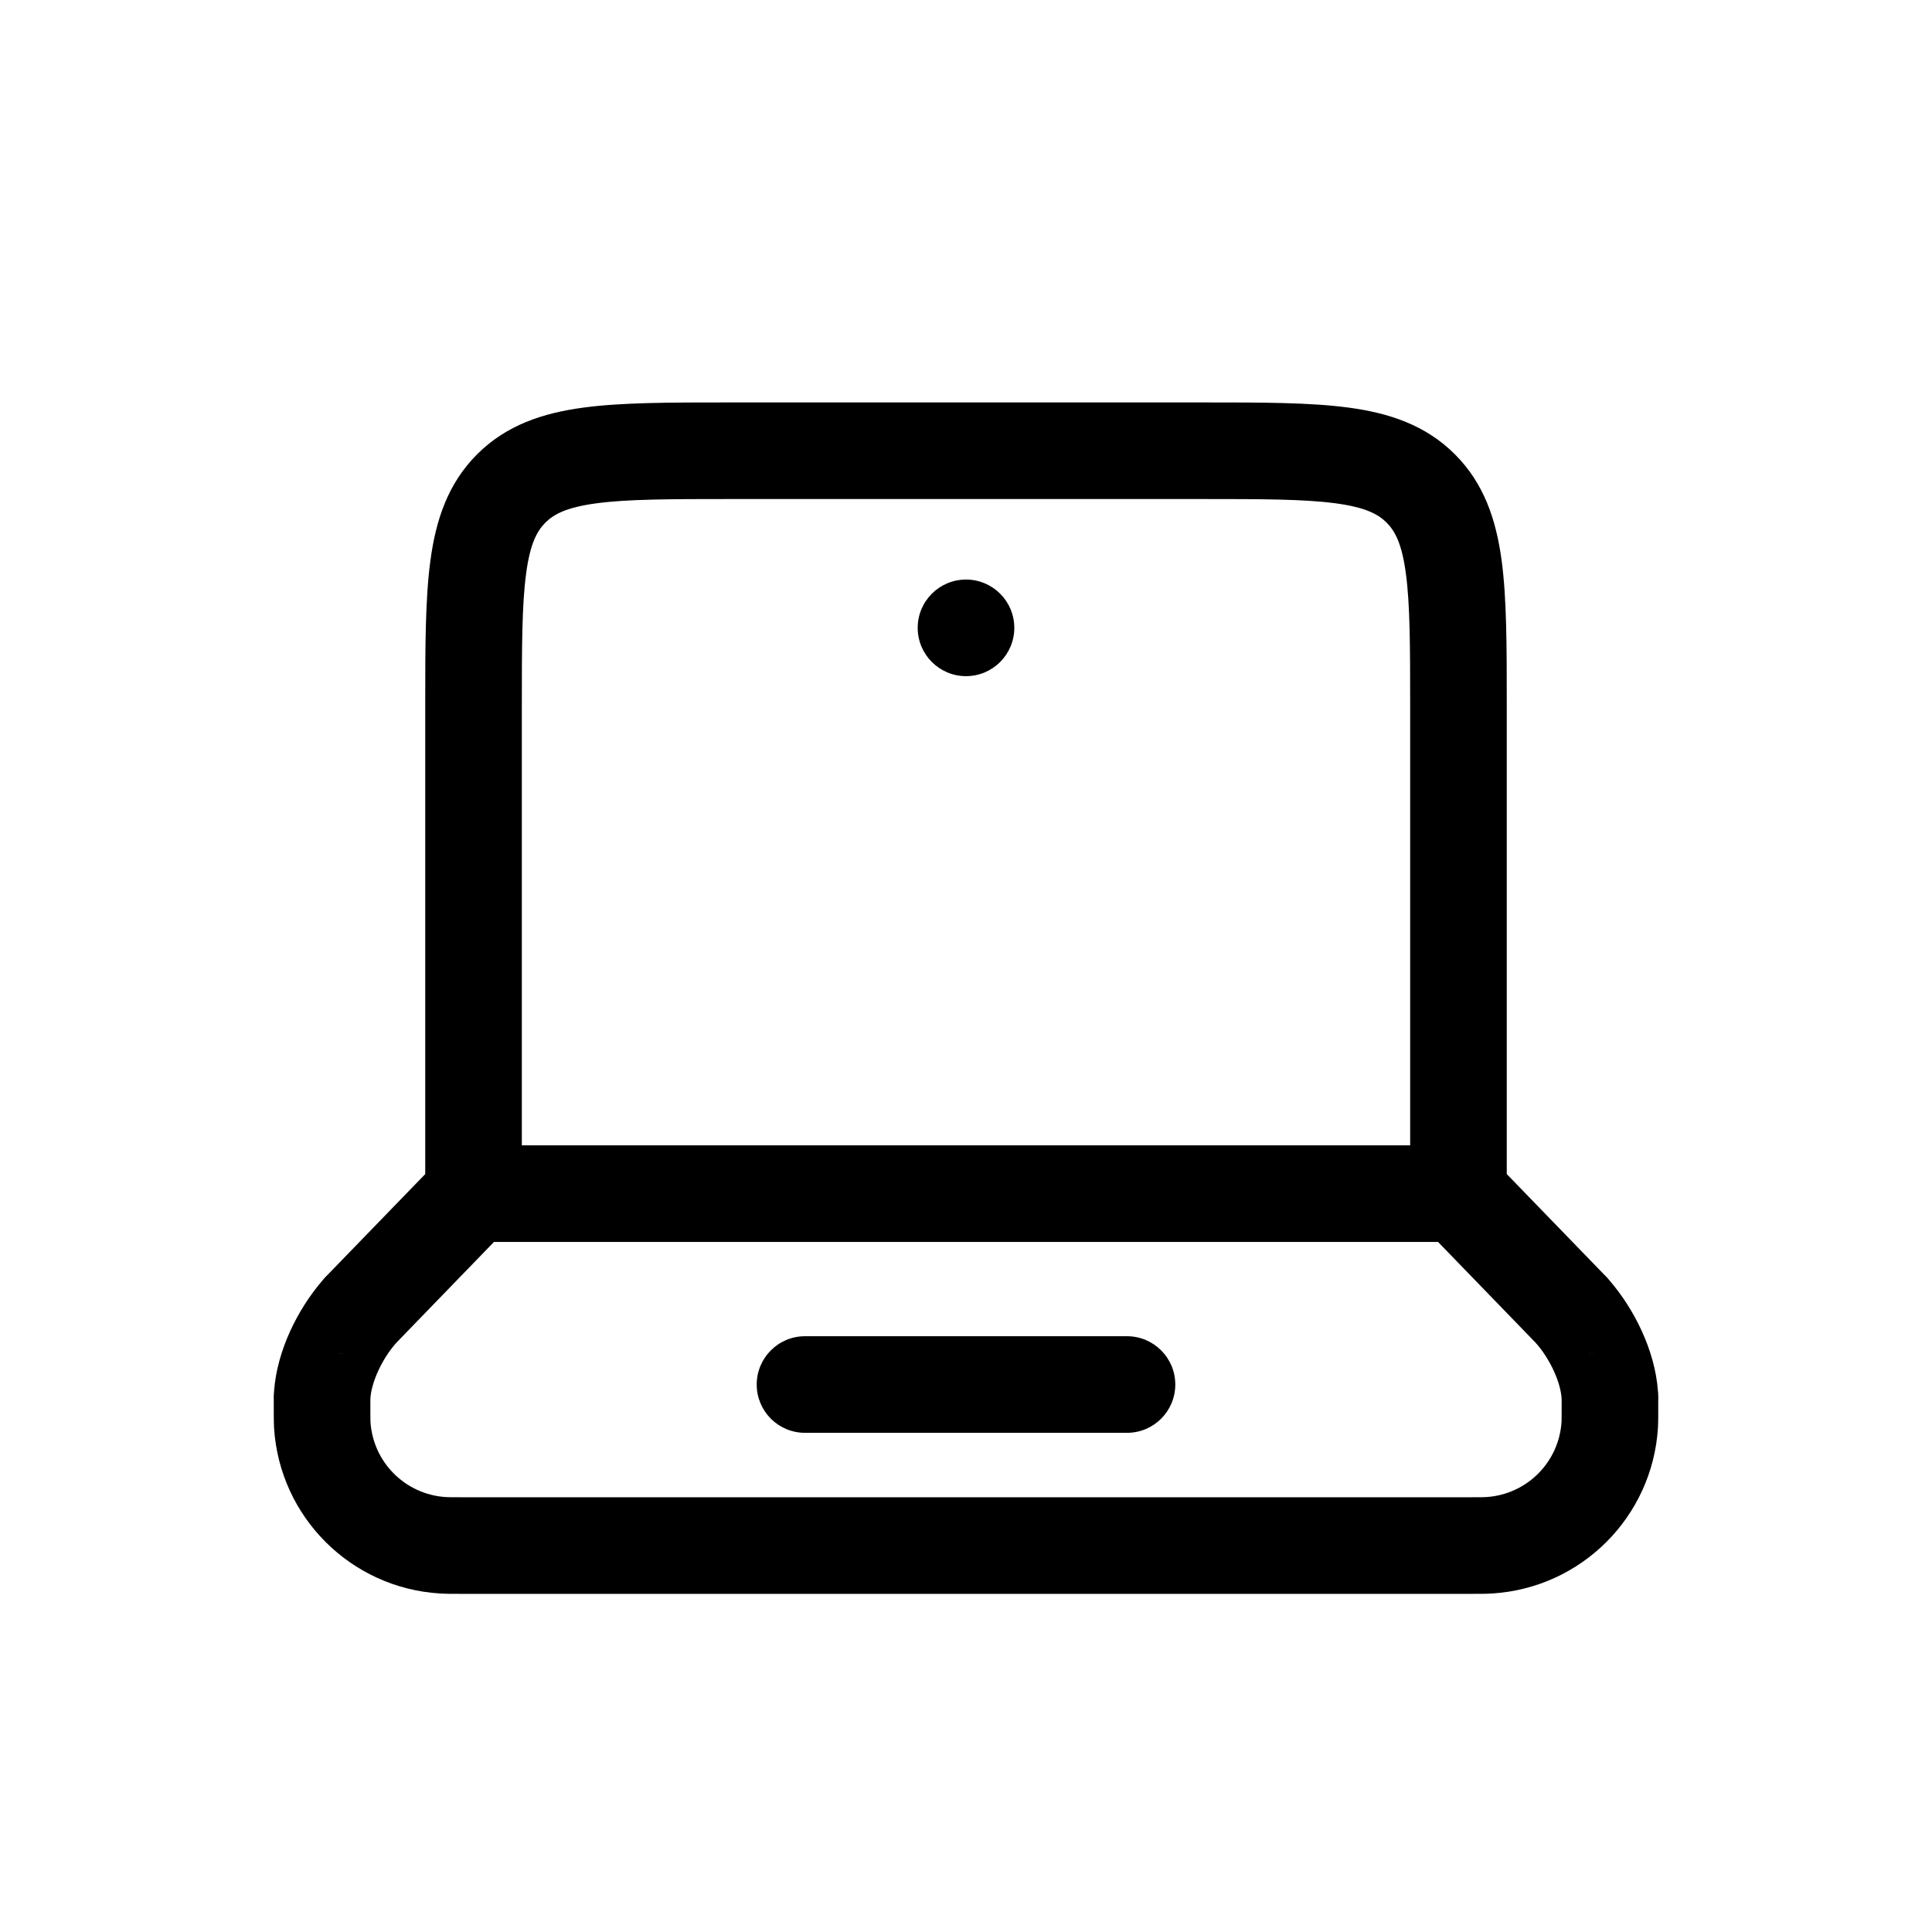 <svg width="40" height="40" viewBox="0 0 40 40" fill="none" xmlns="http://www.w3.org/2000/svg">
<path fill-rule="evenodd" clip-rule="evenodd" d="M15.068 8.332H24.932C26.13 8.332 27.129 8.332 27.922 8.439C28.759 8.551 29.515 8.799 30.122 9.406C30.73 10.013 30.977 10.769 31.09 11.606C31.196 12.399 31.196 13.398 31.196 14.596V24.308L33.213 26.39L33.218 26.395L33.227 26.404L33.238 26.415L33.245 26.422L33.259 26.436L33.273 26.451L33.279 26.457L33.289 26.469L33.301 26.483L33.312 26.496C33.316 26.5 33.321 26.507 33.328 26.516C33.823 27.09 34.266 27.948 34.326 28.805L34.327 28.811C34.328 28.824 34.329 28.836 34.33 28.842L34.331 28.859L34.331 28.877L34.332 28.893L34.332 28.901L34.333 28.922L34.333 28.941L34.333 28.952L34.333 28.967L34.332 28.98L34.332 28.986C34.332 29 34.332 29.015 34.332 29.031C34.333 29.205 34.333 29.456 34.326 29.563C34.21 31.406 32.741 32.875 30.898 32.991C30.782 32.999 30.652 32.999 30.484 32.999H9.516C9.348 32.999 9.218 32.999 9.102 32.991C7.259 32.875 5.79 31.406 5.674 29.563C5.667 29.457 5.668 29.208 5.668 29.034C5.668 29.017 5.668 29.001 5.668 28.986L5.668 28.98L5.668 28.967L5.667 28.952L5.667 28.941L5.668 28.922L5.668 28.901L5.668 28.893L5.669 28.877L5.67 28.859L5.671 28.842C5.671 28.836 5.672 28.824 5.674 28.811L5.674 28.805C5.735 27.948 6.177 27.09 6.672 26.516C6.679 26.507 6.685 26.5 6.688 26.496L6.699 26.483L6.711 26.469L6.722 26.457L6.727 26.451L6.742 26.436L6.755 26.422L6.762 26.415L6.773 26.404L6.782 26.395L6.787 26.39L8.804 24.308L8.804 14.596C8.804 13.398 8.804 12.399 8.911 11.606C9.023 10.769 9.271 10.013 9.878 9.406C10.485 8.799 11.241 8.551 12.078 8.439C12.871 8.332 13.87 8.332 15.068 8.332ZM10.227 25.713L8.209 27.797C7.905 28.135 7.683 28.632 7.668 28.967C7.668 28.996 7.668 29.025 7.668 29.055C7.668 29.126 7.668 29.197 7.668 29.264C7.668 29.314 7.669 29.357 7.669 29.391C7.669 29.418 7.67 29.431 7.67 29.436C7.723 30.274 8.391 30.942 9.228 30.995C9.273 30.998 9.333 30.999 9.548 30.999H30.453C30.667 30.999 30.727 30.998 30.772 30.995C31.61 30.942 32.277 30.275 32.33 29.437C32.33 29.442 32.331 29.43 32.331 29.391C32.332 29.357 32.332 29.314 32.332 29.264C32.332 29.195 32.332 29.121 32.332 29.048C32.332 29.021 32.332 28.994 32.332 28.967C32.317 28.632 32.095 28.135 31.791 27.797L29.773 25.713H10.227ZM29.196 23.713V14.665C29.196 13.38 29.194 12.517 29.107 11.873C29.025 11.257 28.882 10.994 28.708 10.82C28.534 10.646 28.271 10.504 27.656 10.421C27.012 10.334 26.148 10.332 24.863 10.332H15.137C13.852 10.332 12.989 10.334 12.345 10.421C11.729 10.504 11.466 10.646 11.292 10.82C11.118 10.994 10.975 11.257 10.893 11.873C10.806 12.517 10.804 13.38 10.804 14.665V23.713H29.196ZM32.893 28.03C32.903 28.027 32.913 28.024 32.922 28.021C32.926 28.019 32.929 28.016 32.933 28.014C32.92 28.02 32.906 28.025 32.893 28.03ZM32.955 28.033C32.963 28.029 32.971 28.025 32.978 28.022C32.982 28.021 32.985 28.02 32.989 28.019C32.977 28.024 32.966 28.028 32.955 28.033ZM7.045 28.033C7.038 28.029 7.03 28.026 7.023 28.022C7.019 28.021 7.016 28.02 7.012 28.02C7.024 28.024 7.035 28.029 7.045 28.033ZM7.108 28.031C7.094 28.025 7.08 28.02 7.067 28.014C7.071 28.016 7.074 28.019 7.078 28.021C7.088 28.024 7.098 28.027 7.108 28.031ZM15.667 28.665C15.667 28.113 16.114 27.665 16.667 27.665H23.333C23.886 27.665 24.333 28.113 24.333 28.665C24.333 29.218 23.886 29.665 23.333 29.665H16.667C16.114 29.665 15.667 29.218 15.667 28.665Z" fill="black"/>
<path d="M21 12.999C21 13.551 20.552 13.999 20 13.999C19.448 13.999 19 13.551 19 12.999C19 12.446 19.448 11.999 20 11.999C20.552 11.999 21 12.446 21 12.999Z" fill="black"/>
</svg>
